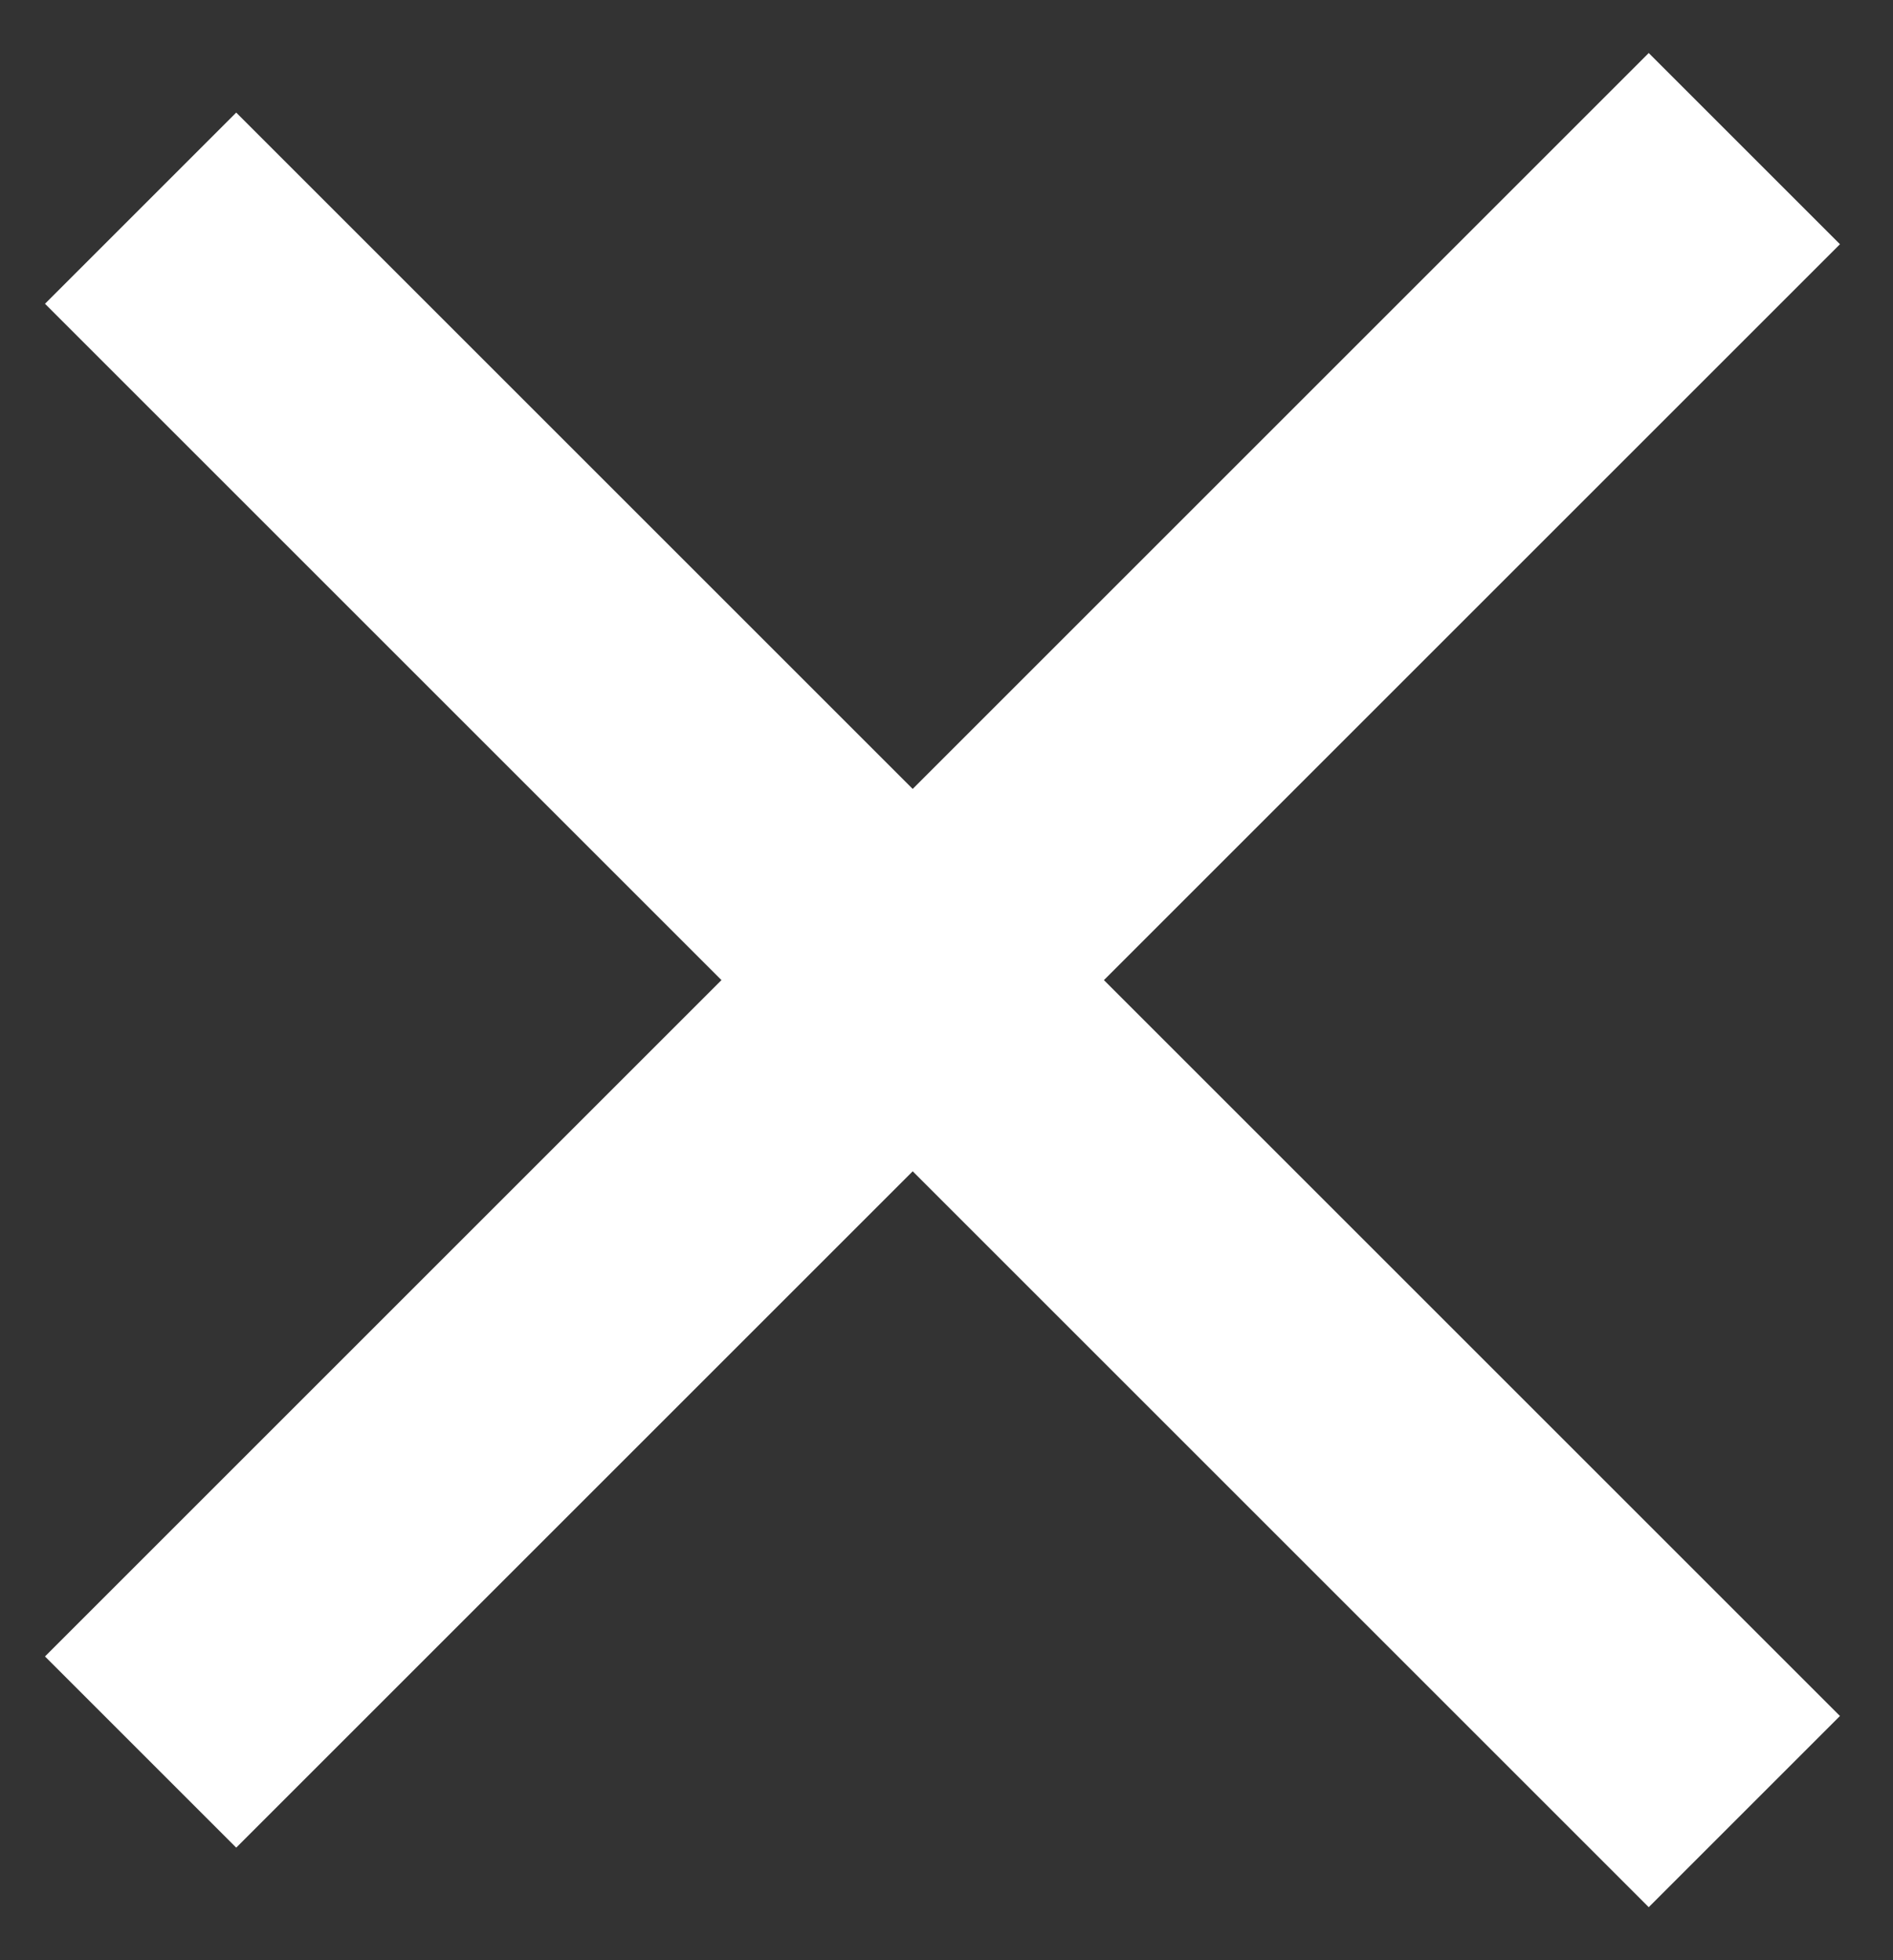 <svg xmlns="http://www.w3.org/2000/svg" width="28" height="29" viewBox="0 0 28 29">
    <rect x="0" y="0" width="28" height="29" fill="#333333" stroke="none"/>
    <g fill="none" fill-rule="evenodd" stroke="#FFF" stroke-linecap="square" stroke-width="4">
        <path d="M3.494 4.494l20.893 20.893M3.494 24.506L24.387 3.613"/>
    </g>
</svg>
